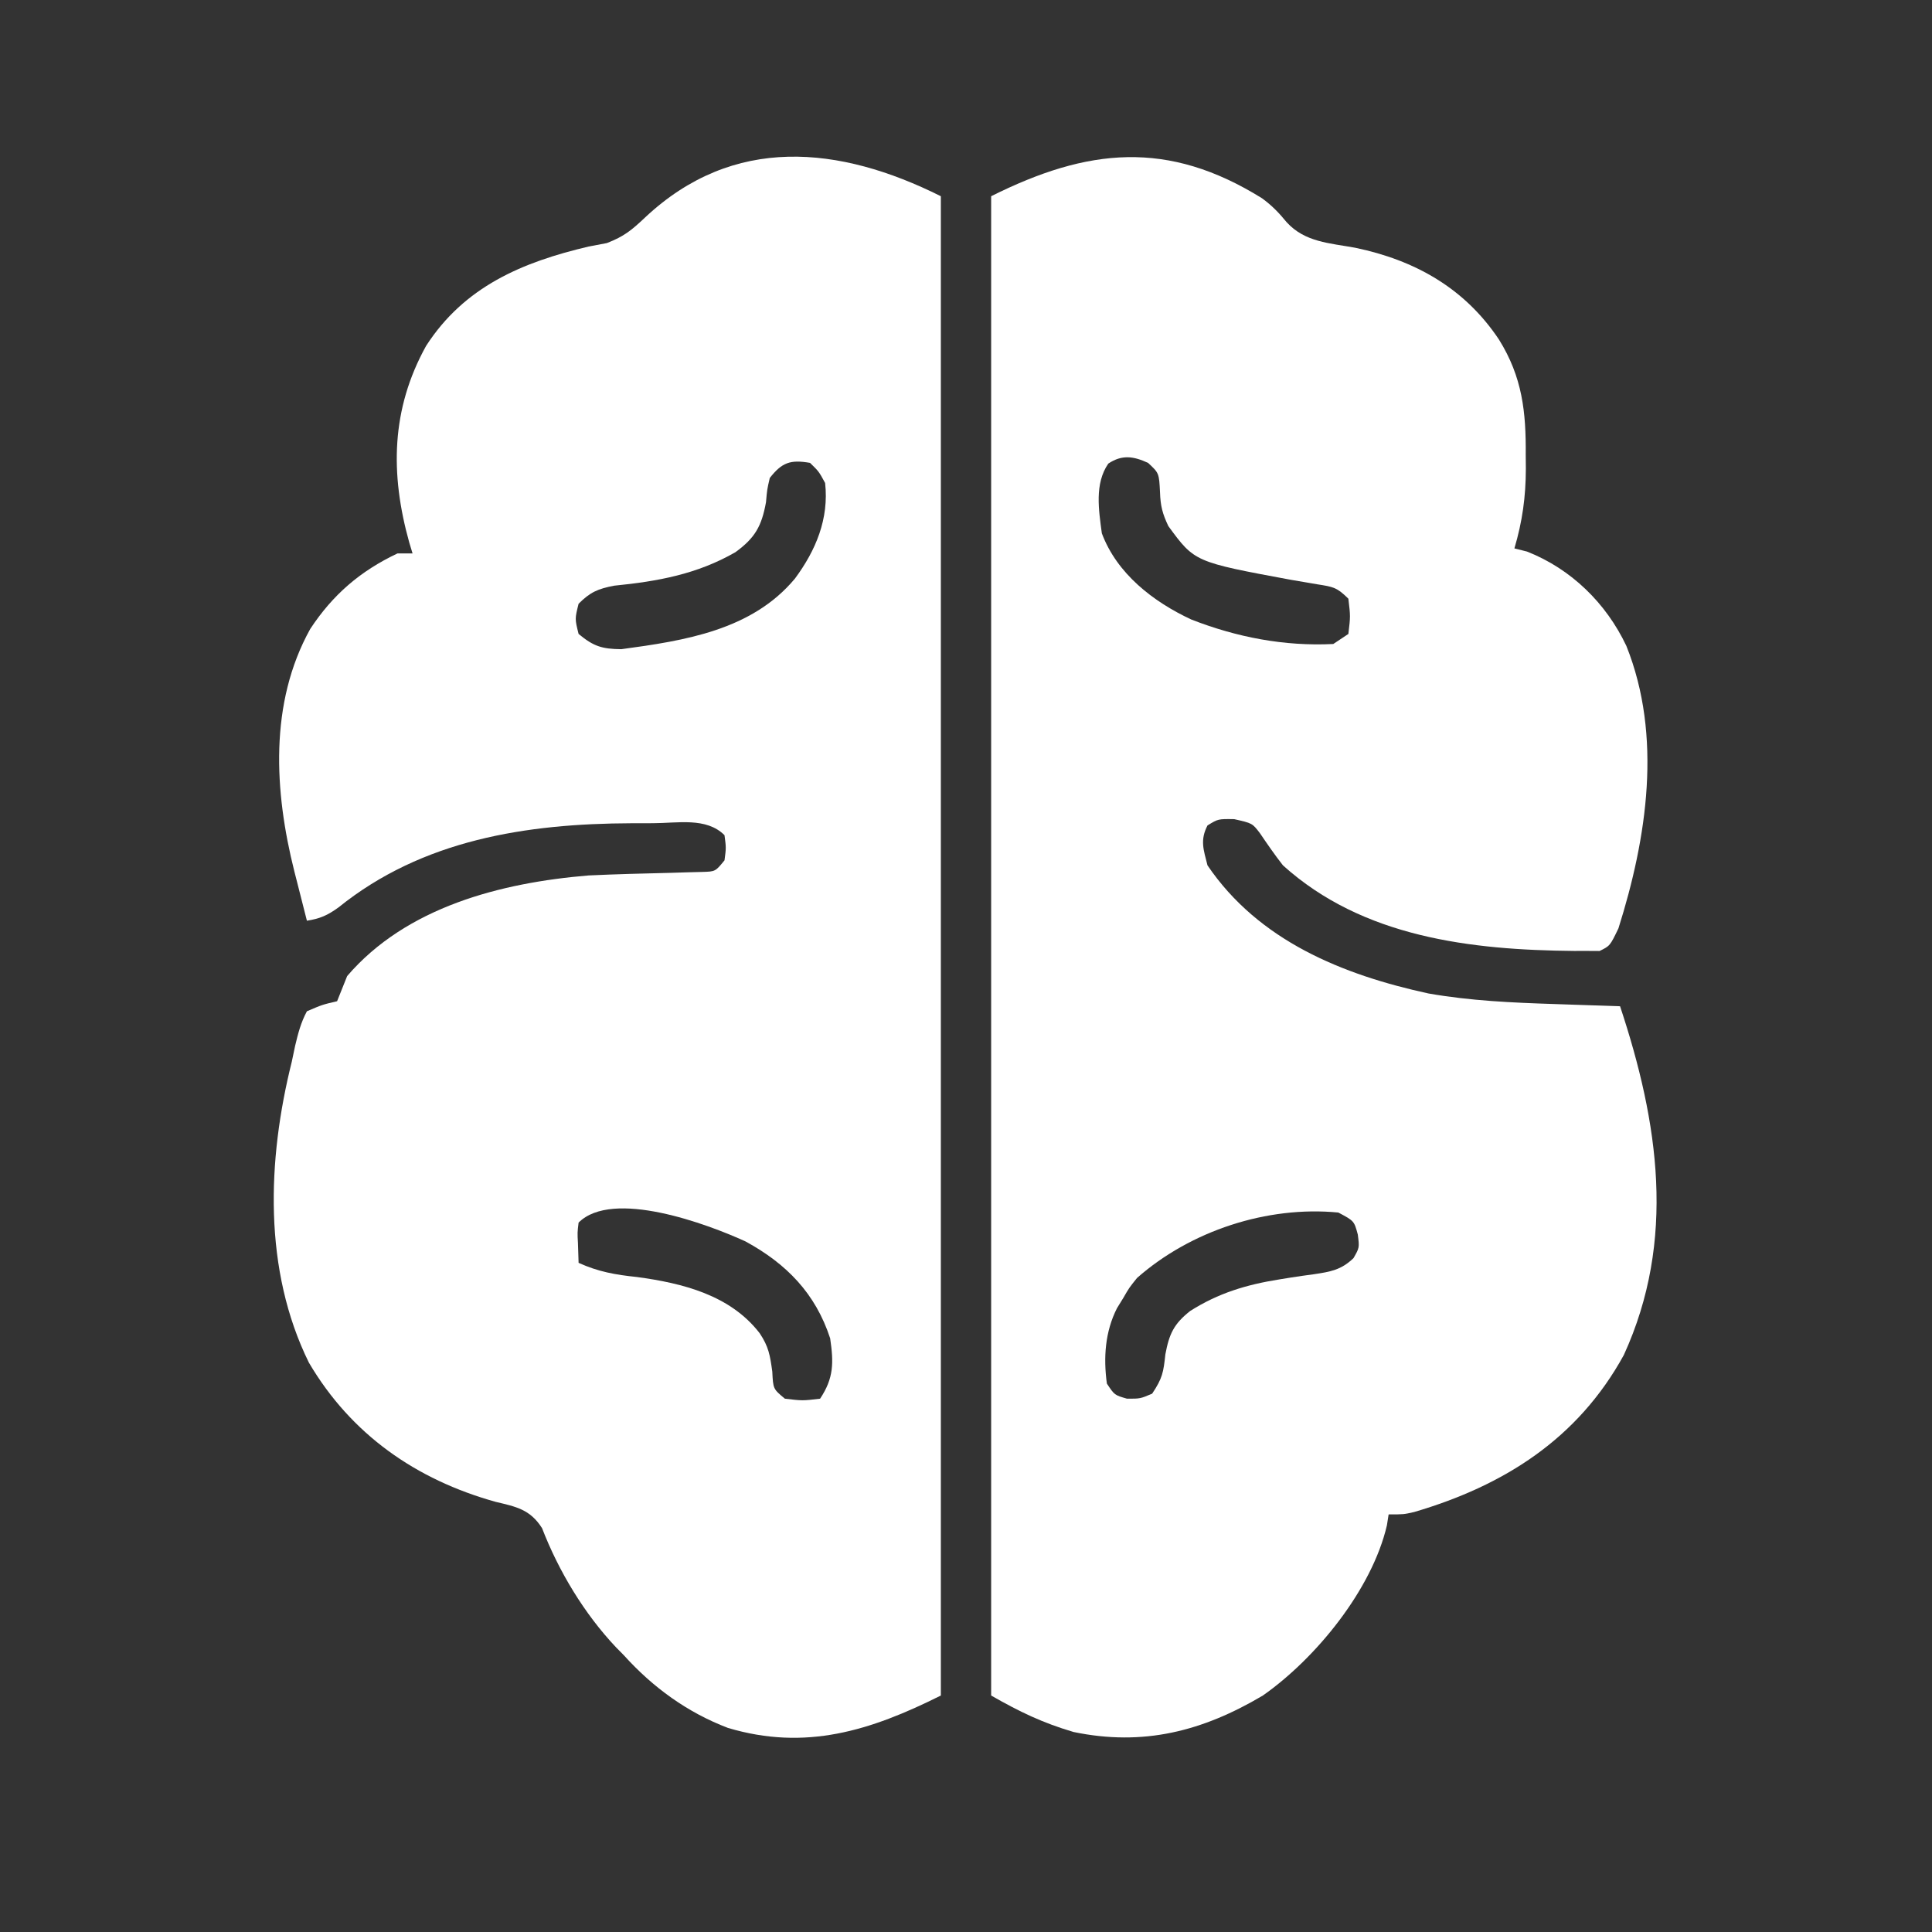 <?xml version="1.0" encoding="UTF-8"?>
<svg version="1.1" xmlns="http://www.w3.org/2000/svg" width="384" height="384">
    <rect width="100%" height="100%" fill="#333333" stroke="none"/>
    <path
        d="M0 0 C0 98.34 0 196.68 0 298 C-13.979 304.99 -26.851 309.048 -42.312 304.438 C-50.374 301.374 -57.234 296.389 -63 290 C-63.518 289.474 -64.036 288.948 -64.57 288.406 C-70.88 281.729 -75.954 273.293 -79.266 264.727 C-81.639 260.996 -84.419 260.471 -88.5 259.5 C-104.288 255.098 -117.2 246.122 -125.602 231.84 C-134.695 213.374 -133.895 191.581 -129 172 C-128.675 170.453 -128.675 170.453 -128.344 168.875 C-127.752 166.394 -127.205 164.246 -126 162 C-122.938 160.688 -122.938 160.688 -120 160 C-119.328 158.335 -118.663 156.668 -118 155 C-106.231 141.274 -87.437 136.441 -70 135 C-64.56 134.746 -59.116 134.609 -53.672 134.482 C-52.586 134.448 -51.501 134.414 -50.383 134.379 C-49.397 134.354 -48.411 134.329 -47.395 134.303 C-44.817 134.225 -44.817 134.225 -43 132 C-42.667 129.5 -42.667 129.5 -43 127 C-46.619 123.381 -52.355 124.621 -57.257 124.619 C-57.956 124.621 -58.655 124.623 -59.375 124.625 C-60.077 124.626 -60.778 124.626 -61.501 124.627 C-82.396 124.701 -103.022 127.888 -119.73 141.363 C-121.913 142.937 -123.373 143.583 -126 144 C-126.649 141.459 -127.294 138.917 -127.938 136.375 C-128.12 135.662 -128.302 134.949 -128.49 134.215 C-132.501 118.318 -133.516 100.73 -125.34 86.012 C-120.844 79.189 -115.404 74.505 -108 71 C-107.01 71 -106.02 71 -105 71 C-105.217 70.285 -105.433 69.569 -105.656 68.832 C-109.474 55.171 -109.278 42.334 -102.312 29.75 C-94.715 17.972 -83.219 13.106 -70 10 C-68.804 9.773 -67.608 9.546 -66.375 9.312 C-62.937 7.976 -61.454 6.74 -58.812 4.25 C-41.234 -12.277 -20.137 -10.068 0 0 Z M-34 56 C-34.533 58.302 -34.533 58.302 -34.75 60.812 C-35.618 65.584 -36.92 67.905 -40.836 70.758 C-48.462 75.135 -56.26 76.548 -64.934 77.41 C-68.157 78.03 -69.697 78.691 -72 81 C-72.75 84 -72.75 84 -72 87 C-69.044 89.454 -67.371 89.997 -63.504 90.031 C-50.949 88.339 -37.559 86.275 -29 76 C-24.839 70.386 -22.214 64.109 -23 57 C-24.244 54.708 -24.244 54.708 -26 53 C-29.911 52.316 -31.581 52.915 -34 56 Z M-72 204 C-72.242 205.981 -72.242 205.981 -72.125 208.125 C-72.084 209.404 -72.043 210.683 -72 212 C-68.117 213.764 -64.667 214.375 -60.438 214.812 C-51.311 216.04 -41.838 218.411 -36 226 C-34.222 228.666 -33.949 230.372 -33.5 233.625 C-33.333 237.064 -33.333 237.064 -31 239 C-27.5 239.417 -27.5 239.417 -24 239 C-21.259 234.888 -21.293 231.827 -22 227 C-24.92 218.077 -30.668 212.19 -38.812 207.75 C-46.358 204.289 -65.256 197.256 -72 204 Z "
        fill="#FFFFFF" transform="translate(187,39)" />
    <path
        d="M0 0 C1.992 1.467 3.343 2.87 4.898 4.77 C8.524 8.723 13.414 8.897 18.48 9.82 C30.413 12.298 40.293 17.879 47.086 28.082 C51.727 35.543 52.472 42.446 52.398 51.02 C52.41 52.374 52.41 52.374 52.422 53.756 C52.406 59.369 51.736 64.197 50.148 69.582 C50.973 69.788 51.798 69.995 52.648 70.207 C61.419 73.653 68.384 80.47 72.398 88.957 C79.583 106.888 76.508 127.114 70.824 145.105 C69.148 148.582 69.148 148.582 67.078 149.598 C66.111 149.593 65.145 149.587 64.148 149.582 C63.446 149.584 62.744 149.586 62.021 149.588 C41.48 149.406 20.008 146.895 4.148 132.582 C2.513 130.496 1.039 128.352 -0.449 126.16 C-1.946 124.207 -1.946 124.207 -5.539 123.395 C-8.74 123.344 -8.74 123.344 -10.852 124.645 C-12.363 127.572 -11.649 129.437 -10.852 132.582 C-0.676 147.579 15.999 154.332 33.051 158.039 C41.417 159.506 49.667 159.871 58.148 160.145 C60.026 160.209 60.026 160.209 61.941 160.275 C65.01 160.381 68.079 160.483 71.148 160.582 C78.805 183.651 82.344 207.056 71.898 229.895 C62.774 246.544 48.098 255.855 30.242 261.102 C28.148 261.582 28.148 261.582 25.148 261.582 C24.978 262.663 24.978 262.663 24.805 263.766 C21.835 276.512 10.709 290.182 0.148 297.582 C-11.851 304.703 -23.627 307.708 -37.477 304.828 C-43.632 303.011 -48.16 300.834 -53.852 297.582 C-53.852 199.242 -53.852 100.902 -53.852 -0.418 C-34.682 -10.003 -18.743 -11.678 0 0 Z M-30.57 52.727 C-33.33 56.723 -32.467 61.972 -31.852 66.582 C-28.857 74.608 -21.654 80.182 -14.09 83.707 C-5.03 87.249 4.429 89.068 14.148 88.582 C15.138 87.922 16.128 87.262 17.148 86.582 C17.565 83.082 17.565 83.082 17.148 79.582 C14.87 77.303 14.088 77.212 11 76.723 C9.747 76.508 9.747 76.508 8.469 76.289 C7.579 76.138 6.69 75.988 5.773 75.832 C-13.415 72.278 -13.415 72.278 -18.633 65.148 C-19.803 62.685 -20.2 61.143 -20.289 58.457 C-20.478 54.62 -20.478 54.62 -22.664 52.582 C-25.564 51.257 -27.824 50.898 -30.57 52.727 Z M-24.852 214.582 C-26.419 216.529 -26.419 216.529 -27.602 218.582 C-28.009 219.242 -28.416 219.902 -28.836 220.582 C-31.214 225.264 -31.554 230.419 -30.852 235.582 C-29.331 237.87 -29.331 237.87 -26.852 238.582 C-24.216 238.588 -24.216 238.588 -21.852 237.582 C-19.788 234.487 -19.609 233.323 -19.227 229.77 C-18.464 225.713 -17.548 223.713 -14.289 221.145 C-8.68 217.591 -3.127 215.922 3.395 214.879 C4.155 214.756 4.914 214.633 5.698 214.507 C7.228 214.268 8.761 214.048 10.297 213.847 C13.602 213.351 15.712 213.001 18.164 210.648 C19.355 208.568 19.355 208.568 19.023 205.957 C18.292 203.252 18.292 203.252 15.148 201.582 C0.985 200.22 -14.212 205.206 -24.852 214.582 Z "
        fill="#FFFFFF" transform="translate(250.852,39.418)" />
</svg>